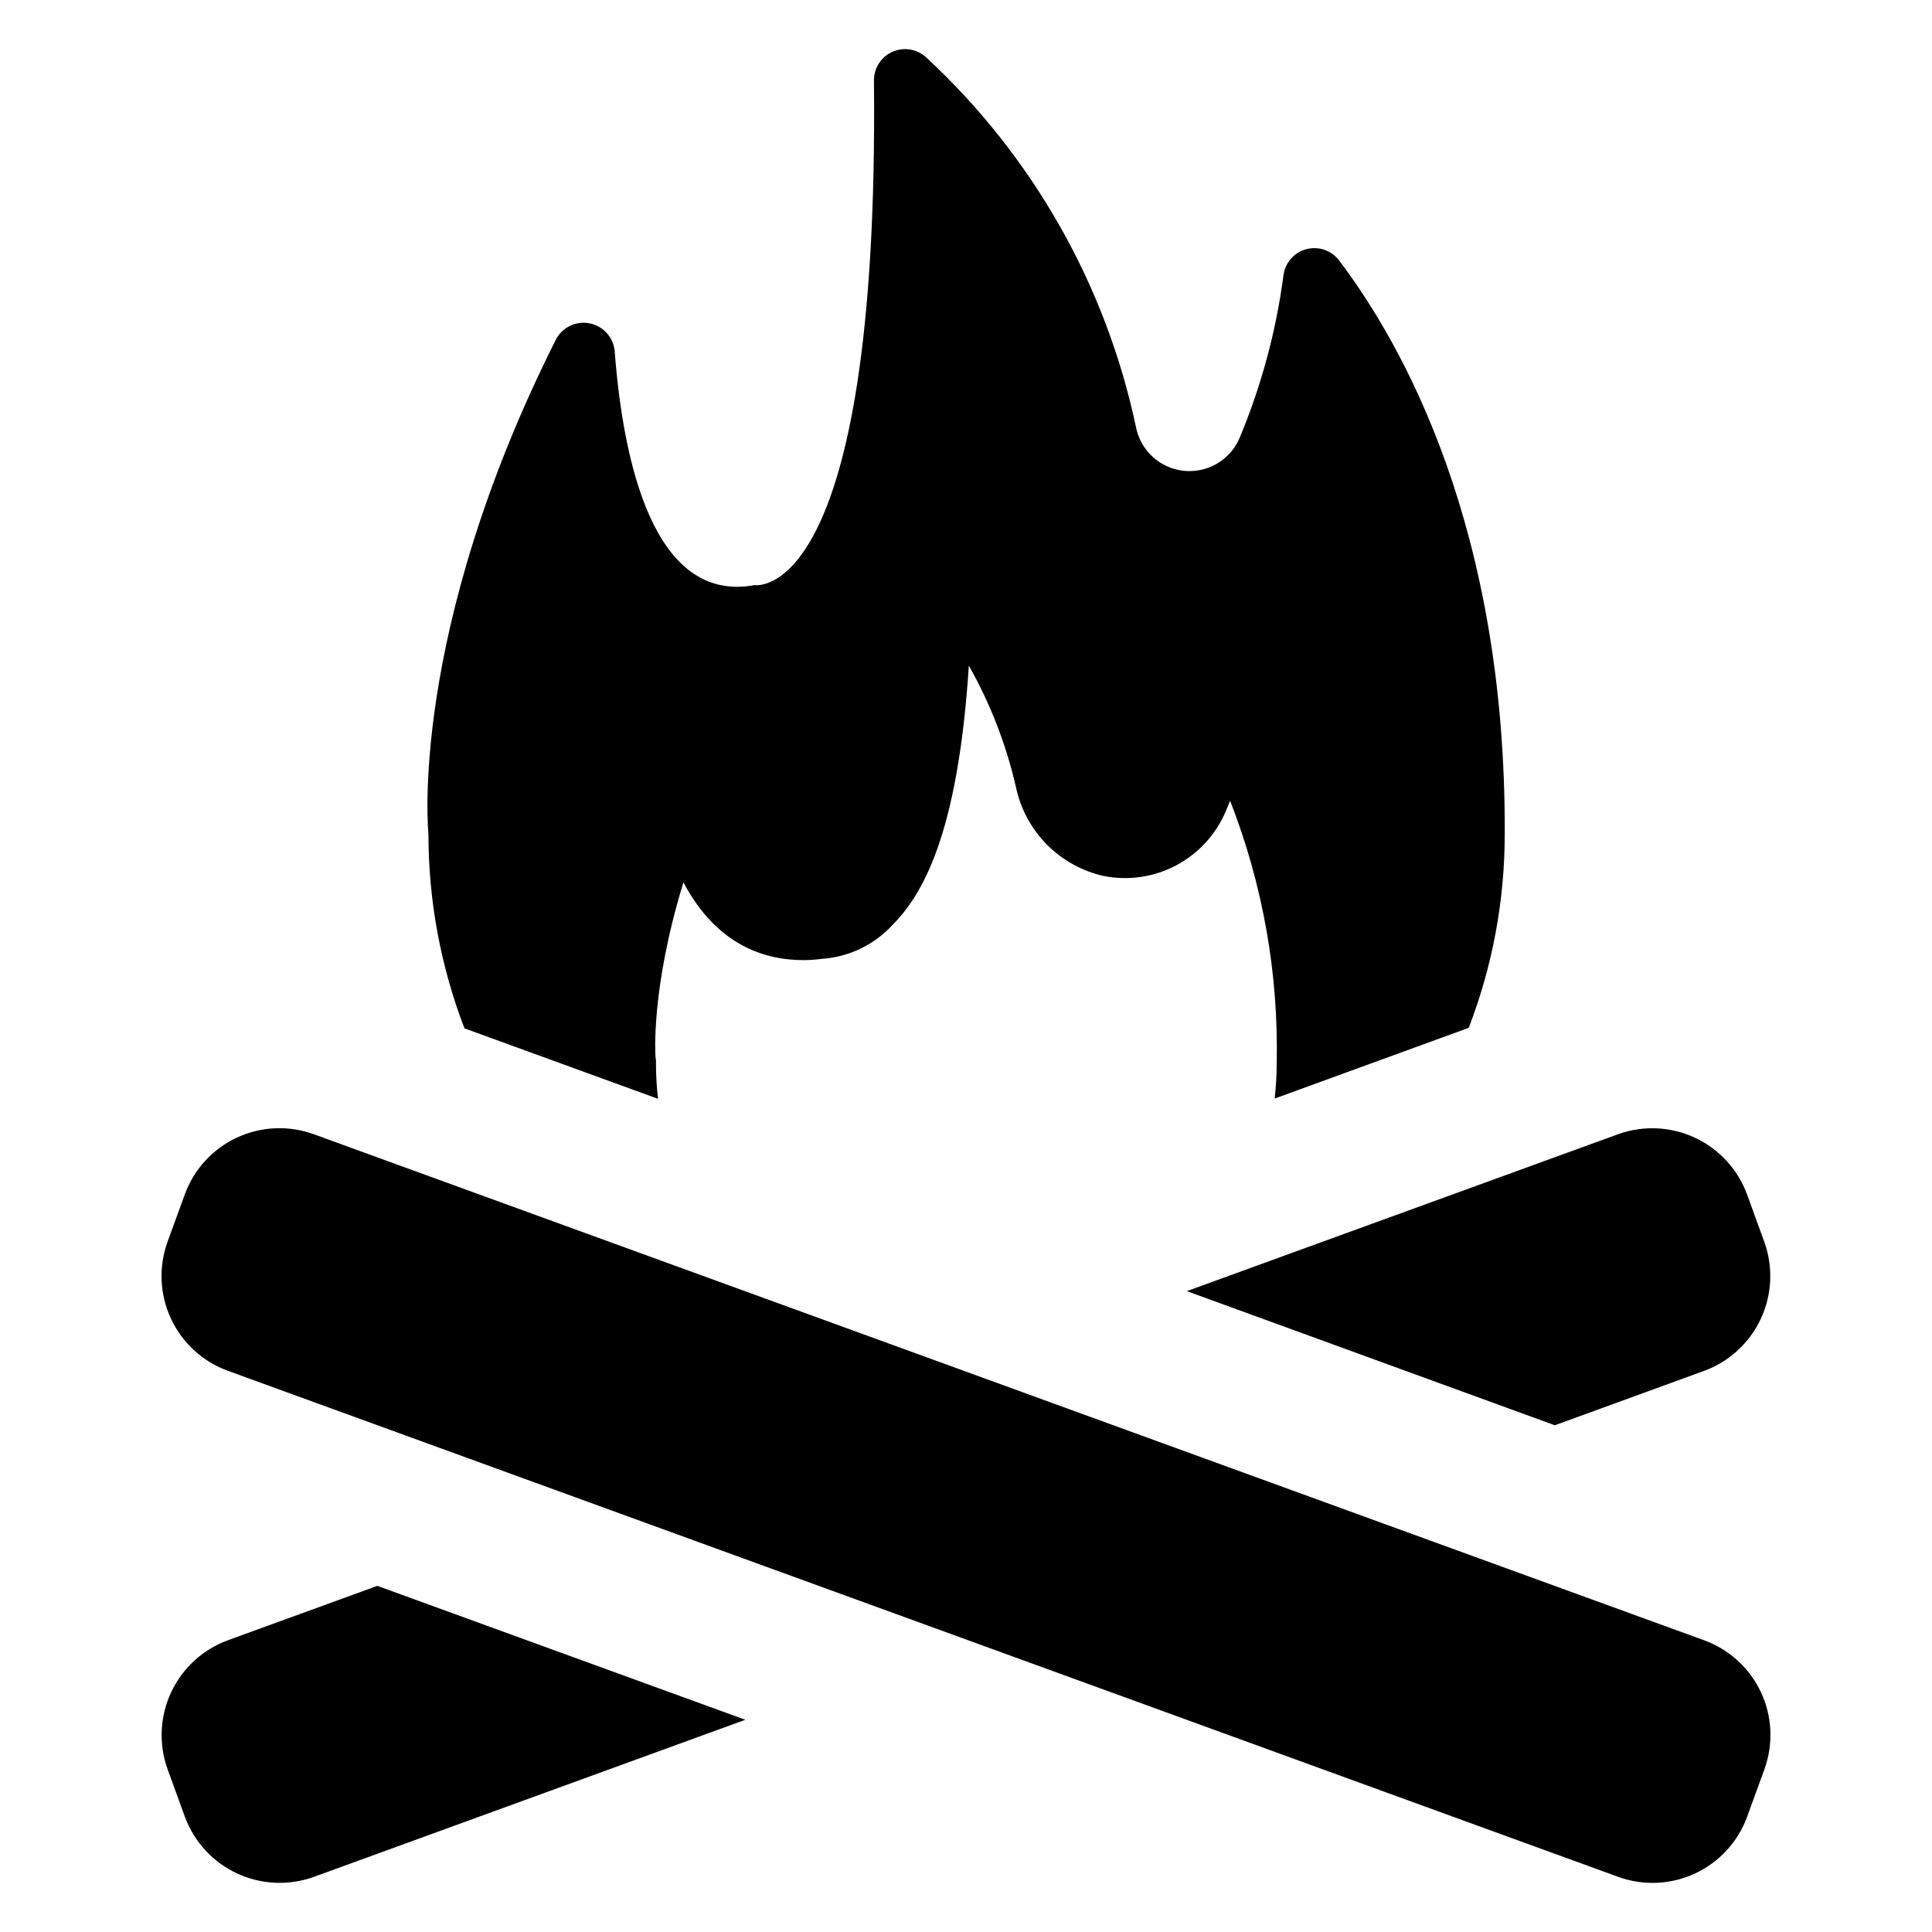 <?xml version="1.0" encoding="UTF-8"?>
<!-- Uploaded to: SVG Repo, www.svgrepo.com, Generator: SVG Repo Mixer Tools -->
<svg fill="#000000" width="800px" height="800px" version="1.1" viewBox="144 144 512 512" xmlns="http://www.w3.org/2000/svg">
 <g>
  <path d="m267.08 416.52 51.297 18.676v0.004c-0.348-3.059-0.527-6.129-0.535-9.207v-1l-0.133-1c0-0.066-1.336-17.676 7.406-46.16 8.605 16.277 21.012 20.609 31.816 20.609v0.004c1.625-0.016 3.254-0.125 4.867-0.336 7.137-0.488 13.82-3.688 18.68-8.938 7.672-7.738 17.344-23.281 20.277-68.773 5.688 10.062 9.887 20.891 12.473 32.152 1.203 5.766 4.047 11.062 8.188 15.25 4.144 4.191 9.406 7.094 15.16 8.363 6.539 1.277 13.316 0.262 19.195-2.871 5.879-3.137 10.5-8.199 13.086-14.336 0.402-0.934 0.734-1.801 1.133-2.734l0.004-0.004c8.672 22.195 12.867 45.887 12.34 69.707-0.008 3.074-0.188 6.148-0.535 9.203l51.43-18.742c6.309-16.387 9.543-33.801 9.539-51.363 0.336-80.977-26.949-129.67-43.957-152.09v0.004c-2.047-2.625-5.465-3.762-8.672-2.887s-5.574 3.59-6.004 6.887c-1.957 14.863-5.883 29.398-11.676 43.227-1.633 3.754-4.785 6.641-8.672 7.938-3.883 1.297-8.137 0.883-11.699-1.141-3.562-2.023-6.098-5.465-6.977-9.465-7.922-37.758-27.387-72.113-55.695-98.32-2.43-2.219-5.941-2.781-8.941-1.434s-4.91 4.348-4.867 7.637c1.402 139.28-31.617 133.68-31.617 133.68-26.949 5.004-34.887-33.152-37.086-61.902-0.293-3.691-2.996-6.738-6.621-7.465-3.629-0.73-7.297 1.039-8.988 4.328-39.289 78.242-33.754 131-33.754 131-0.004 17.605 3.231 35.062 9.539 51.496z"/>
  <path d="m204.37 578.69c-6.637 2.438-12.039 7.402-15.027 13.809s-3.32 13.738-0.922 20.387l4.566 12.551c2.438 6.637 7.402 12.043 13.812 15.031 6.406 2.988 13.738 3.316 20.391 0.918l114.33-41.629-97.52-35.488z"/>
  <path d="m556.04 521.71 39.574-14.418v0.004c6.637-2.441 12.035-7.406 15.023-13.812 2.984-6.406 3.316-13.73 0.918-20.383l-4.57-12.566v0.004c-2.438-6.637-7.402-12.043-13.809-15.031-6.406-2.988-13.734-3.32-20.387-0.922l-114.27 41.574z"/>
  <path d="m188.41 473.07 4.562-12.531v-0.004c2.422-6.648 7.383-12.062 13.797-15.055 6.414-2.988 13.75-3.312 20.402-0.891l368.46 134.11c6.652 2.422 12.066 7.383 15.059 13.797 2.988 6.414 3.309 13.75 0.891 20.402l-4.562 12.531c-2.418 6.652-7.383 12.066-13.797 15.059-6.41 2.988-13.75 3.309-20.402 0.891l-368.46-134.11h0.004c-6.648-2.422-12.066-7.383-15.055-13.797-2.992-6.414-3.312-13.754-0.895-20.402z"/>
 </g>
</svg>